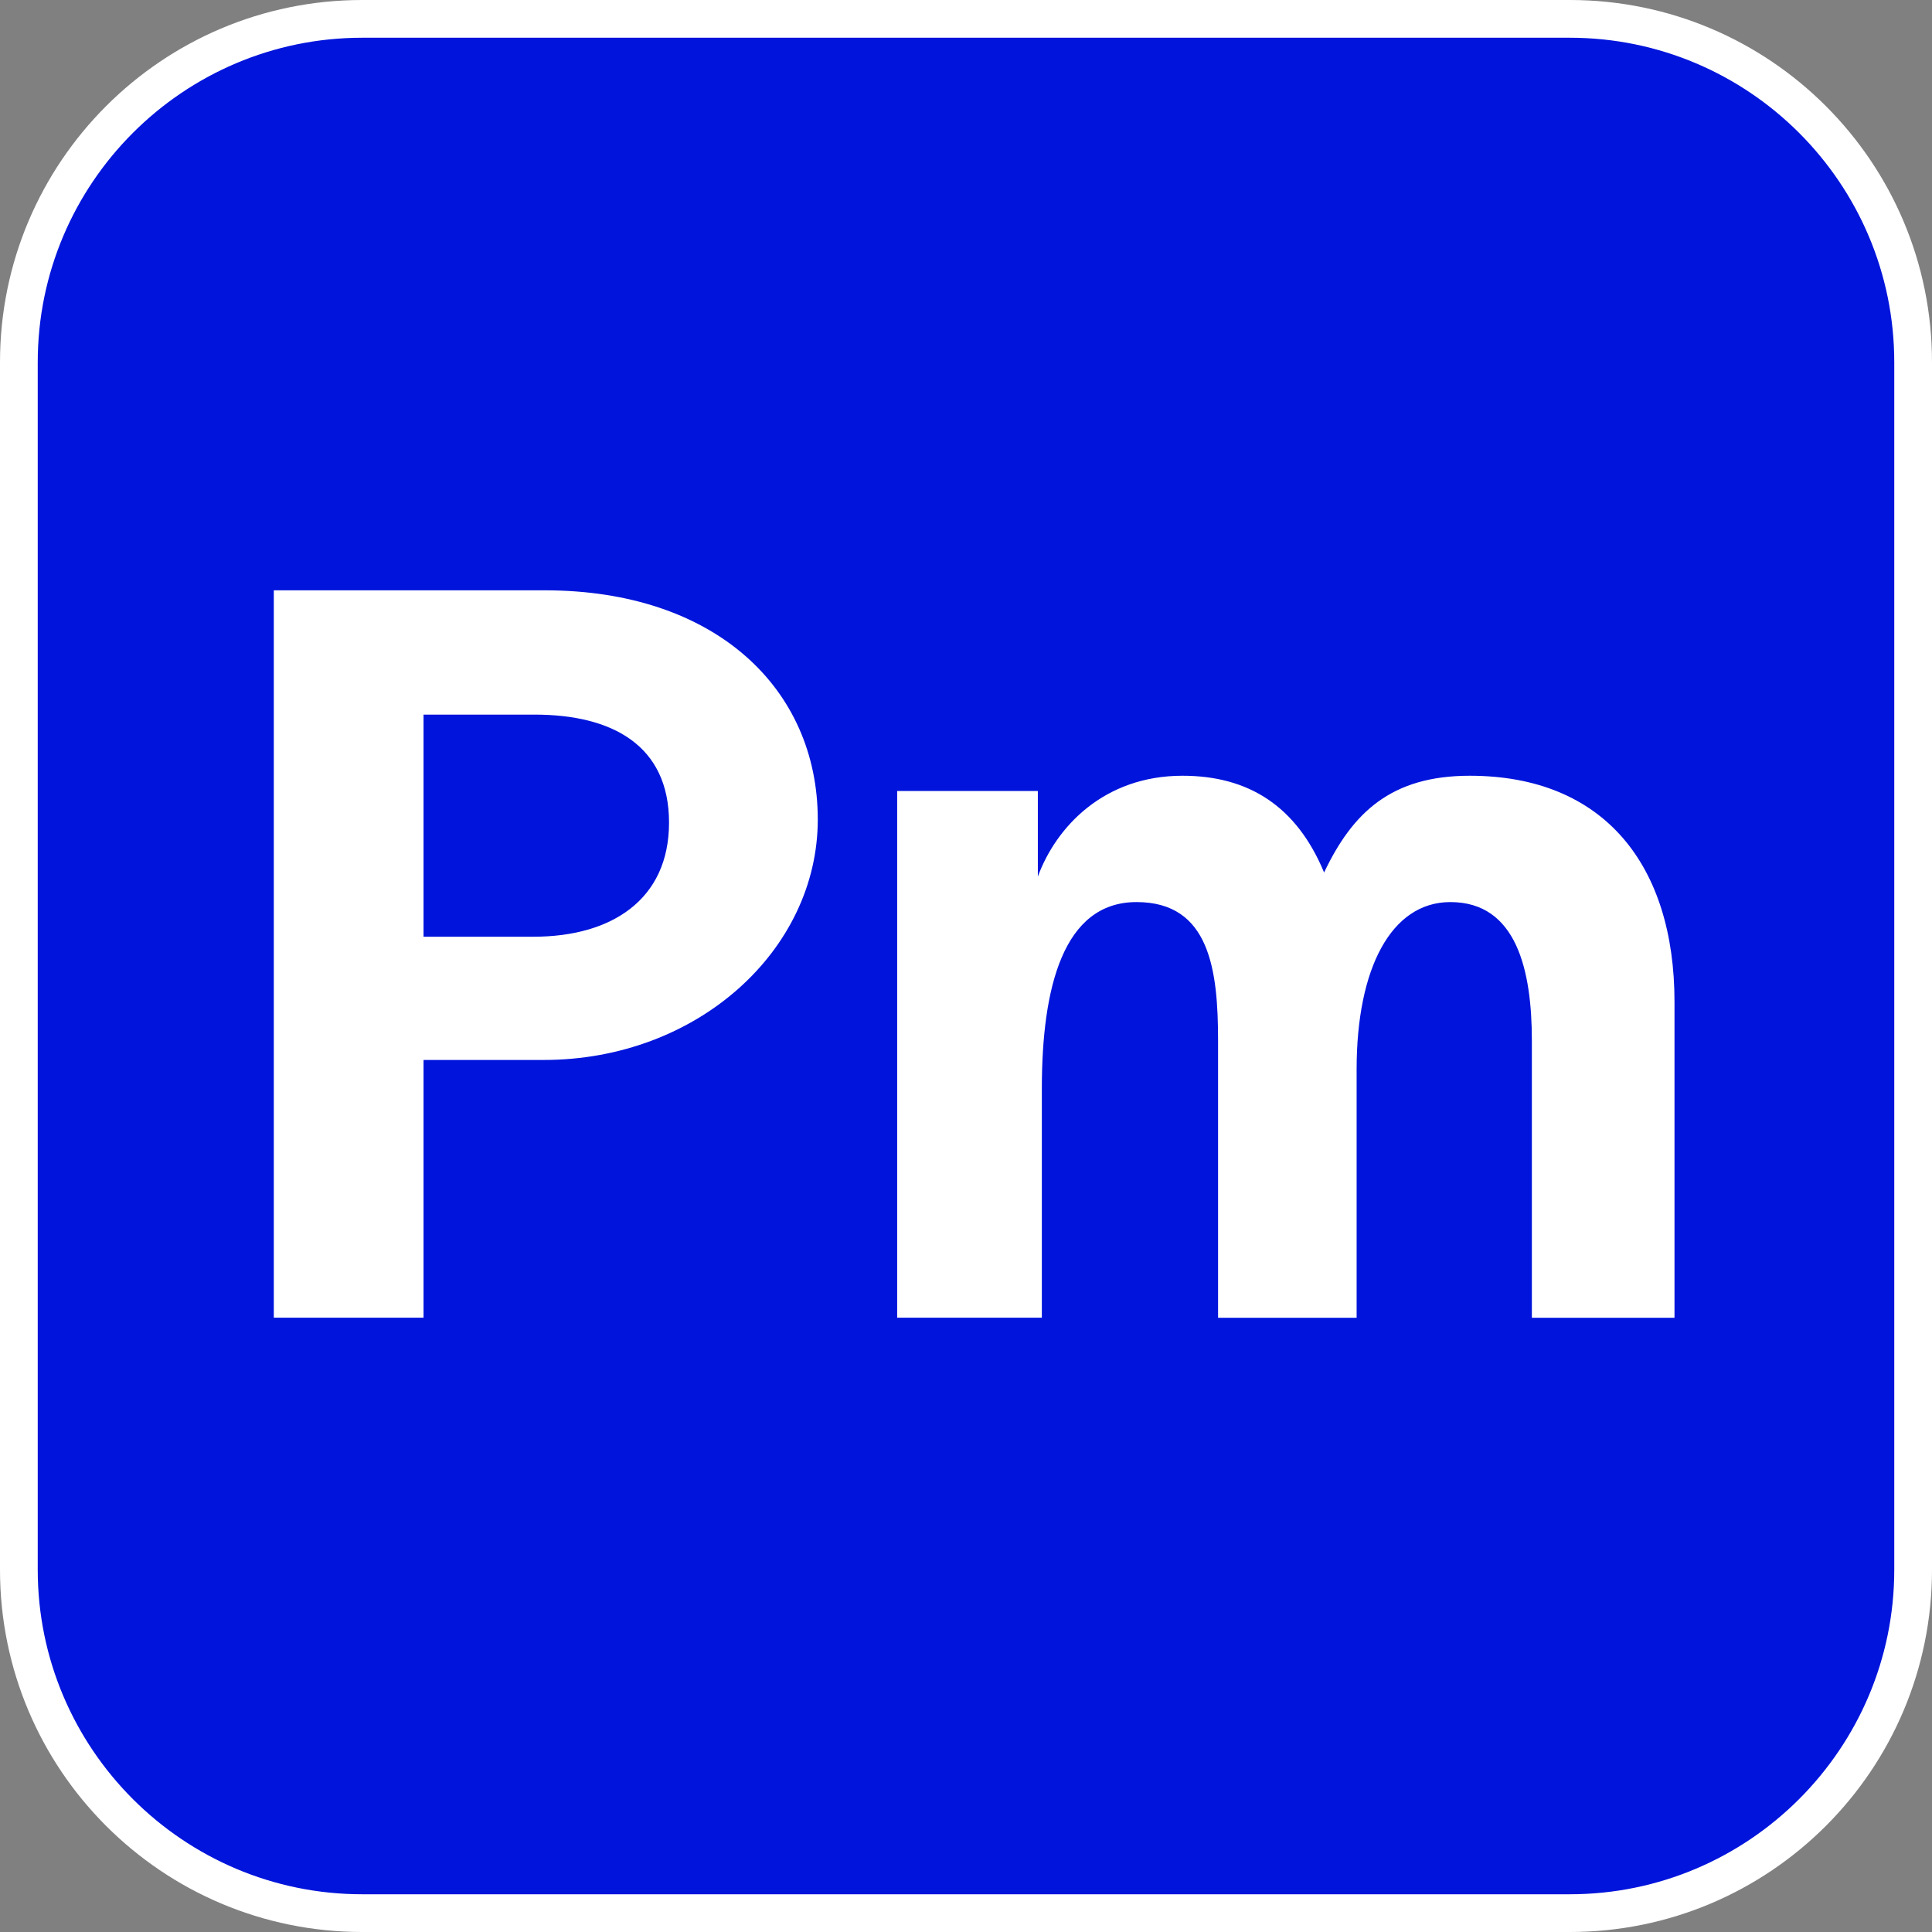 <?xml version="1.0" encoding="UTF-8"?><svg xmlns="http://www.w3.org/2000/svg" viewBox="0 0 256 256"><rect x="0" y="0" width="256" height="256" fill="#808080" stroke="none"/><defs><style>.cls-1{fill:#fff;}.cls-1,.cls-2{stroke-width:0px;}.cls-2{fill:#0014dc;}</style></defs><g id="Background"><rect class="cls-2" x="2.5" y="2.5" width="251" height="251" rx="45.5" ry="45.5"/><path class="cls-1" d="m208,5c23.71,0,43,19.29,43,43v160c0,23.71-19.29,43-43,43H48c-23.71,0-43-19.29-43-43V48C5,24.29,24.29,5,48,5h160M208,0H48C21.49,0,0,21.49,0,48v160C0,234.51,21.49,256,48,256h160c26.51,0,48-21.49,48-48V48C256,21.49,234.51,0,208,0h0Z"/></g><g id="Name"><path class="cls-1" d="m36.27,78.22h35.91c22.68,0,36.18,13.09,36.18,30.37s-15.93,31.86-36.31,31.86h-15.93v34.15h-19.84v-96.39Zm52.38,30.78c0-10.26-7.56-14.31-17.82-14.31h-14.71v29.43h14.58c10.26,0,17.95-4.86,17.95-15.12Z"/><path class="cls-1" d="m118.89,104.81h18.63v11.34c2.43-6.61,8.78-13.36,19.17-13.36,8.77,0,15.12,4.05,18.76,12.82,3.78-7.96,8.91-12.82,19.3-12.82,17.82,0,27.13,11.88,27.13,29.97v41.85h-18.9v-36.72c0-9.31-2.02-18.36-10.8-18.36-7.83,0-12.42,8.77-12.42,22.14v32.94h-18.36v-36.72c0-9.31-1.08-18.36-10.8-18.36s-12.55,11.34-12.55,24.7v30.37h-19.17v-69.79Z"/></g></svg>